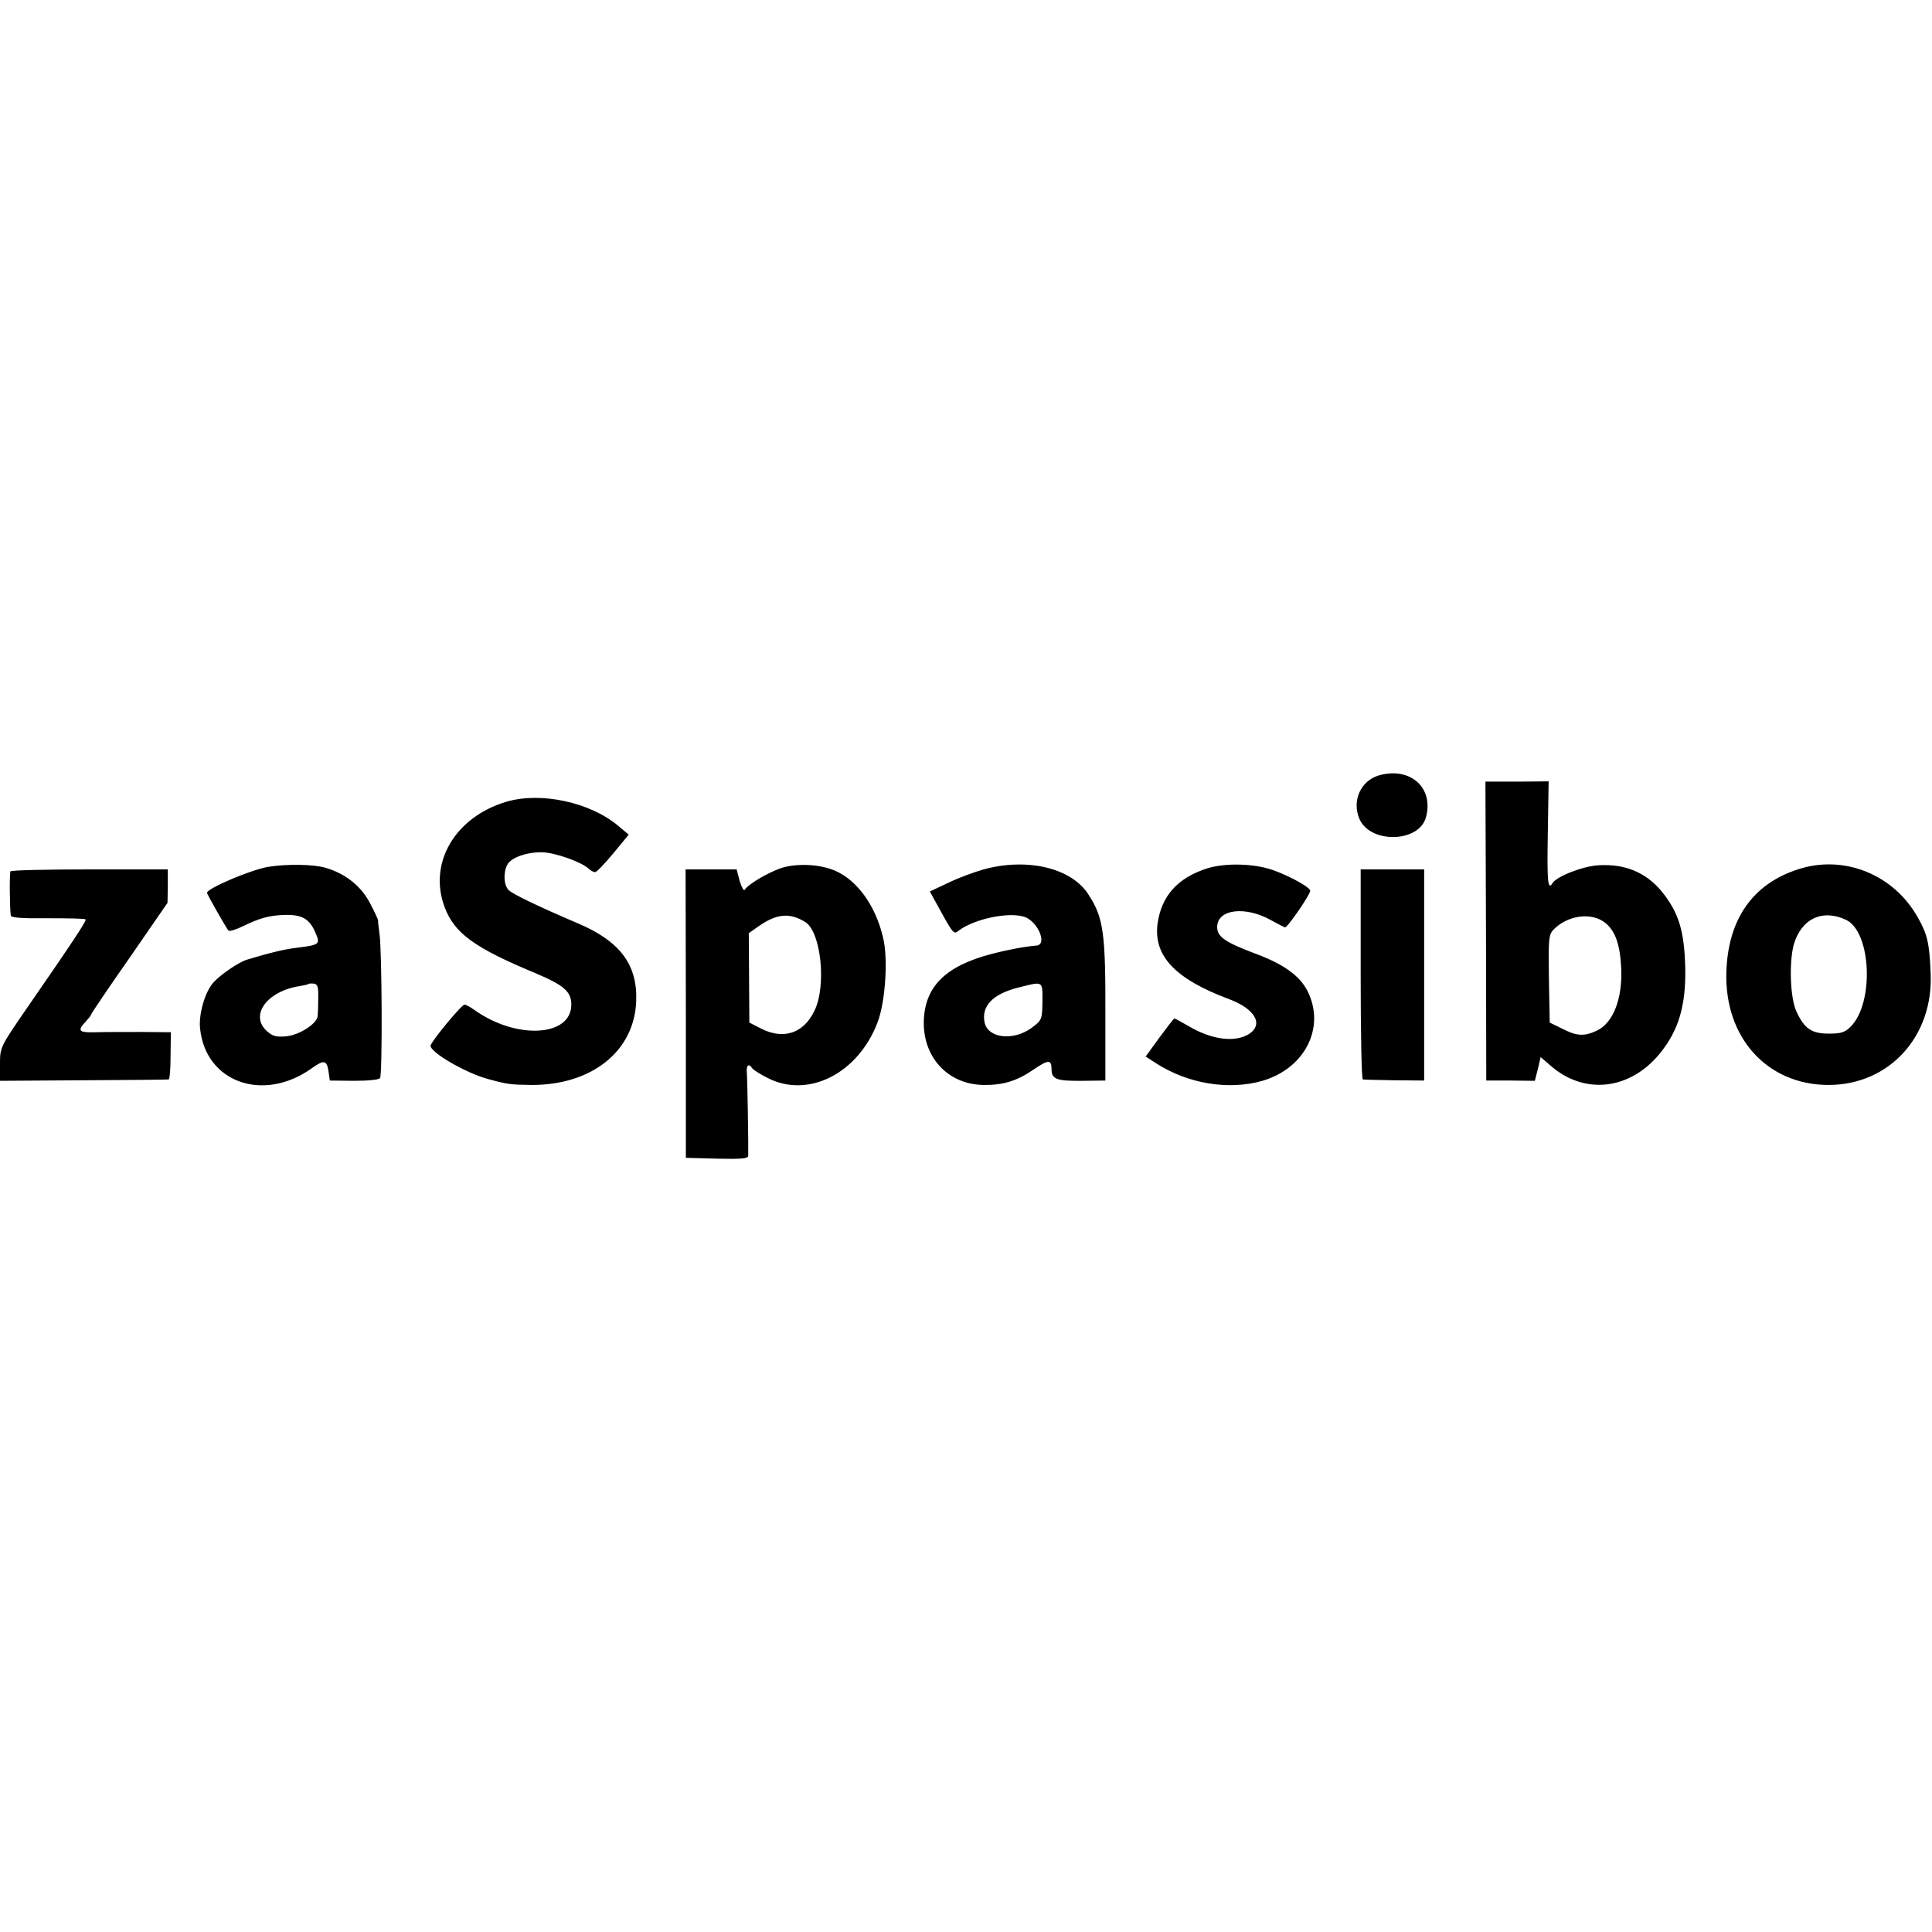 <svg version="1" xmlns="http://www.w3.org/2000/svg" width="933.333" height="933.333" viewBox="0 0 700 700"><path d="M499.4 281c-6.4 2-9.6 9.1-6.9 15.6 3.8 9.1 21.4 8.8 24.1-.3 3.1-10.9-5.7-18.7-17.2-15.3zM538.4 337.4l.1 54.1h8.8l8.8.1 1.1-4.3 1-4.3 3.6 3.1c12.2 10.7 28.7 8.9 39.6-4.4 6.9-8.5 9.5-17.5 9.2-31.5-.4-12.3-2.1-18.5-7.2-25.5-5.9-8.1-13.8-11.8-24.2-11.2-5.6.3-15.2 4-16.7 6.5-1.7 2.7-2-.4-1.7-17.9l.3-19-11.4.1h-11.5l.2 54.2zm43.5-2.8c3.4 2.9 5.1 7.8 5.5 16.2.5 11-2.9 19.8-8.8 22.6-4.6 2.2-7.4 2-12.6-.7l-4.5-2.2-.3-15.8c-.2-14-.1-15.9 1.5-17.7 5.2-5.5 14.2-6.7 19.2-2.4zM183.4 290.5c-18.6 5.6-28.3 22.2-22.3 38.2 3.6 9.5 10.8 14.7 32.9 23.9 10.4 4.4 13 6.7 13 11.4 0 11.6-19.8 12.8-35 2-1.5-1.1-3.2-2-3.7-2-1.1 0-12.3 13.6-12.3 14.9 0 2.5 13 10 21 12.1 7 1.9 8 2 15.5 2.1 21.8.1 37.2-12.1 38-30.1.6-13.3-5.7-21.9-21-28.4-15-6.4-23.6-10.6-25.2-12.1-1.8-1.8-2-6.3-.5-9.2 1.4-2.6 7-4.6 12.7-4.5 4.5.1 13.9 3.4 16.6 5.8.8.8 2 1.4 2.5 1.4.6 0 3.5-3.1 6.6-6.8l5.6-6.8-3.7-3.1c-10.3-8.7-28.2-12.5-40.7-8.8zM97 314.1c-6.5 1.2-22 7.8-22 9.4 0 .5 7.1 13 7.8 13.7.4.3 2.8-.4 5.4-1.7 6-2.9 9.3-3.8 14.8-4 6.2-.2 9 1.3 11.1 6 2.1 4.7 1.9 4.8-6.6 5.9-4.3.5-9.4 1.7-18 4.3-3 .9-9.6 5.4-12.2 8.3-3 3.3-5.4 11.5-4.8 16.7 2 19.4 22.8 26.9 40.4 14.4 4.4-3.2 5.5-3 6.1.9l.5 3.5 8.8.1c5.1 0 9.1-.4 9.4-1 .9-1.3.7-46.5-.2-52.2-.3-2.4-.6-4.6-.5-4.9 0-.3-1.3-3.2-3-6.4-3.3-6.2-8.9-10.6-16.1-12.7-4.4-1.3-14.4-1.4-20.9-.3zm18.3 47.5c0 2.7-.1 5.6-.2 6.5-.2 2.8-6.7 7-11.6 7.4-3.5.3-4.8-.1-6.9-2-6.2-5.7.2-14.4 11.9-16.2 1.7-.3 3.1-.6 3.3-.8.2-.2 1.1-.2 2-.1 1.3.2 1.6 1.3 1.5 5.2zM282.5 314.7c-4.8 1.8-11.3 5.6-12.7 7.7-.3.5-1.1-.9-1.8-3.2l-1.1-4.2h-18.5l.1 52.2v52.3l11.3.3c8.6.2 11.2 0 11.3-1 .1-4.1-.3-27.7-.5-30.1-.3-2.7.7-3.6 1.9-1.7.4.6 2.9 2.2 5.7 3.6 14.7 7.5 32.8-1.7 39.8-20.3 2.8-7.4 3.8-22.8 2-30.4-2.7-11.8-9.5-21.1-17.6-24.5-5.7-2.4-14.3-2.7-19.9-.7zm9.3 19.4c5.7 3.6 7.7 23.1 3.3 32.1-3.9 8.2-11.2 10.6-19.3 6.5l-4.3-2.2-.1-16.2-.1-16.2 3.7-2.6c6.5-4.5 11.2-4.9 16.8-1.4zM356.4 315c-3.2.9-9 3-12.7 4.8l-6.8 3.2 3.7 6.7c4.6 8.4 5 8.9 6.6 7.6 5.7-4.4 18.3-7 24-5.1 4.9 1.7 8.4 10.1 4.3 10.4-3.9.3-10.4 1.5-16.1 3-17 4.4-24.5 12-24.7 24.8-.1 13 9 22.6 21.8 22.7 6.9.1 12.1-1.5 18-5.6 5.3-3.6 6.5-3.7 6.5-.1s1.8 4.3 11 4.2l8.5-.1V368c.1-30.2-.7-35.6-6.2-44-6.2-9.6-22.2-13.3-37.9-9zm21.3 47.8c-.1 6.6-.2 6.8-3.9 9.6-6.7 4.9-16 3.8-17.1-2.1-1.1-5.9 3.1-10.2 12.3-12.5 9.1-2.3 8.7-2.5 8.7 5zM437.5 314.6c-10.8 3.4-16.7 10-18.1 20.1-1.5 11.7 6.4 20 25.9 27.3 9.4 3.5 12.6 9.1 7.3 12.6-5 3.2-13.5 2.2-21.9-2.8-2.6-1.5-5-2.8-5.2-2.8-.2 0-2.6 3.1-5.4 6.9l-5 6.9 3.7 2.4c11.6 7.5 26.4 9.9 38.6 6.4 15.4-4.5 22.9-19.3 16.4-32.4-2.8-5.6-8.5-9.8-19-13.7-10.9-4.1-13.8-6.1-13.8-9.6 0-6.5 10.2-7.8 19.7-2.4 2.5 1.4 4.7 2.5 4.9 2.5 1 0 9.5-12.4 9.1-13.4-.7-1.7-10.2-6.6-15.6-8-6.7-1.8-15.8-1.8-21.6 0zM651.4 315c-16.4 5.3-25.3 18.1-25.9 37.1-.8 23.8 14.8 41 37 41 22 0 38.1-17.6 37-40.6-.4-10.6-1.2-14.1-4.6-20-8.7-15.7-26.9-23-43.5-17.5zm17.5 18.3c9.1 4.4 10.2 30 1.7 38.6-2.2 2.2-3.5 2.6-8 2.6-6.3 0-8.9-1.8-11.8-8.2-2.2-4.9-2.6-17.6-.9-24 2.7-9.4 10.4-13.1 19-9zM3.8 315.7c-.4.7-.3 12.8.1 16 .1.8 3.8 1.1 13.4 1 7.2 0 13.4.1 13.7.4.5.4-4.4 7.8-22.1 33.4-8.8 12.8-8.9 13.1-8.9 19v6.1l30.3-.2c16.6-.1 30.5-.2 30.8-.3.4 0 .7-3.9.7-8.6l.1-8.5-10.7-.1c-5.9 0-13.3 0-16.4.1-6.3.2-6.9-.5-3.8-3.8 1.1-1.2 2-2.3 2-2.6 0-.3 6.2-9.5 13.9-20.5l13.8-20 .1-6.1v-6H32.5c-15.6 0-28.5.3-28.7.7zM493 353c0 20.9.3 38.1.8 38.1.4.1 5.5.2 11.5.3l10.7.1V315h-23v38z"/></svg>